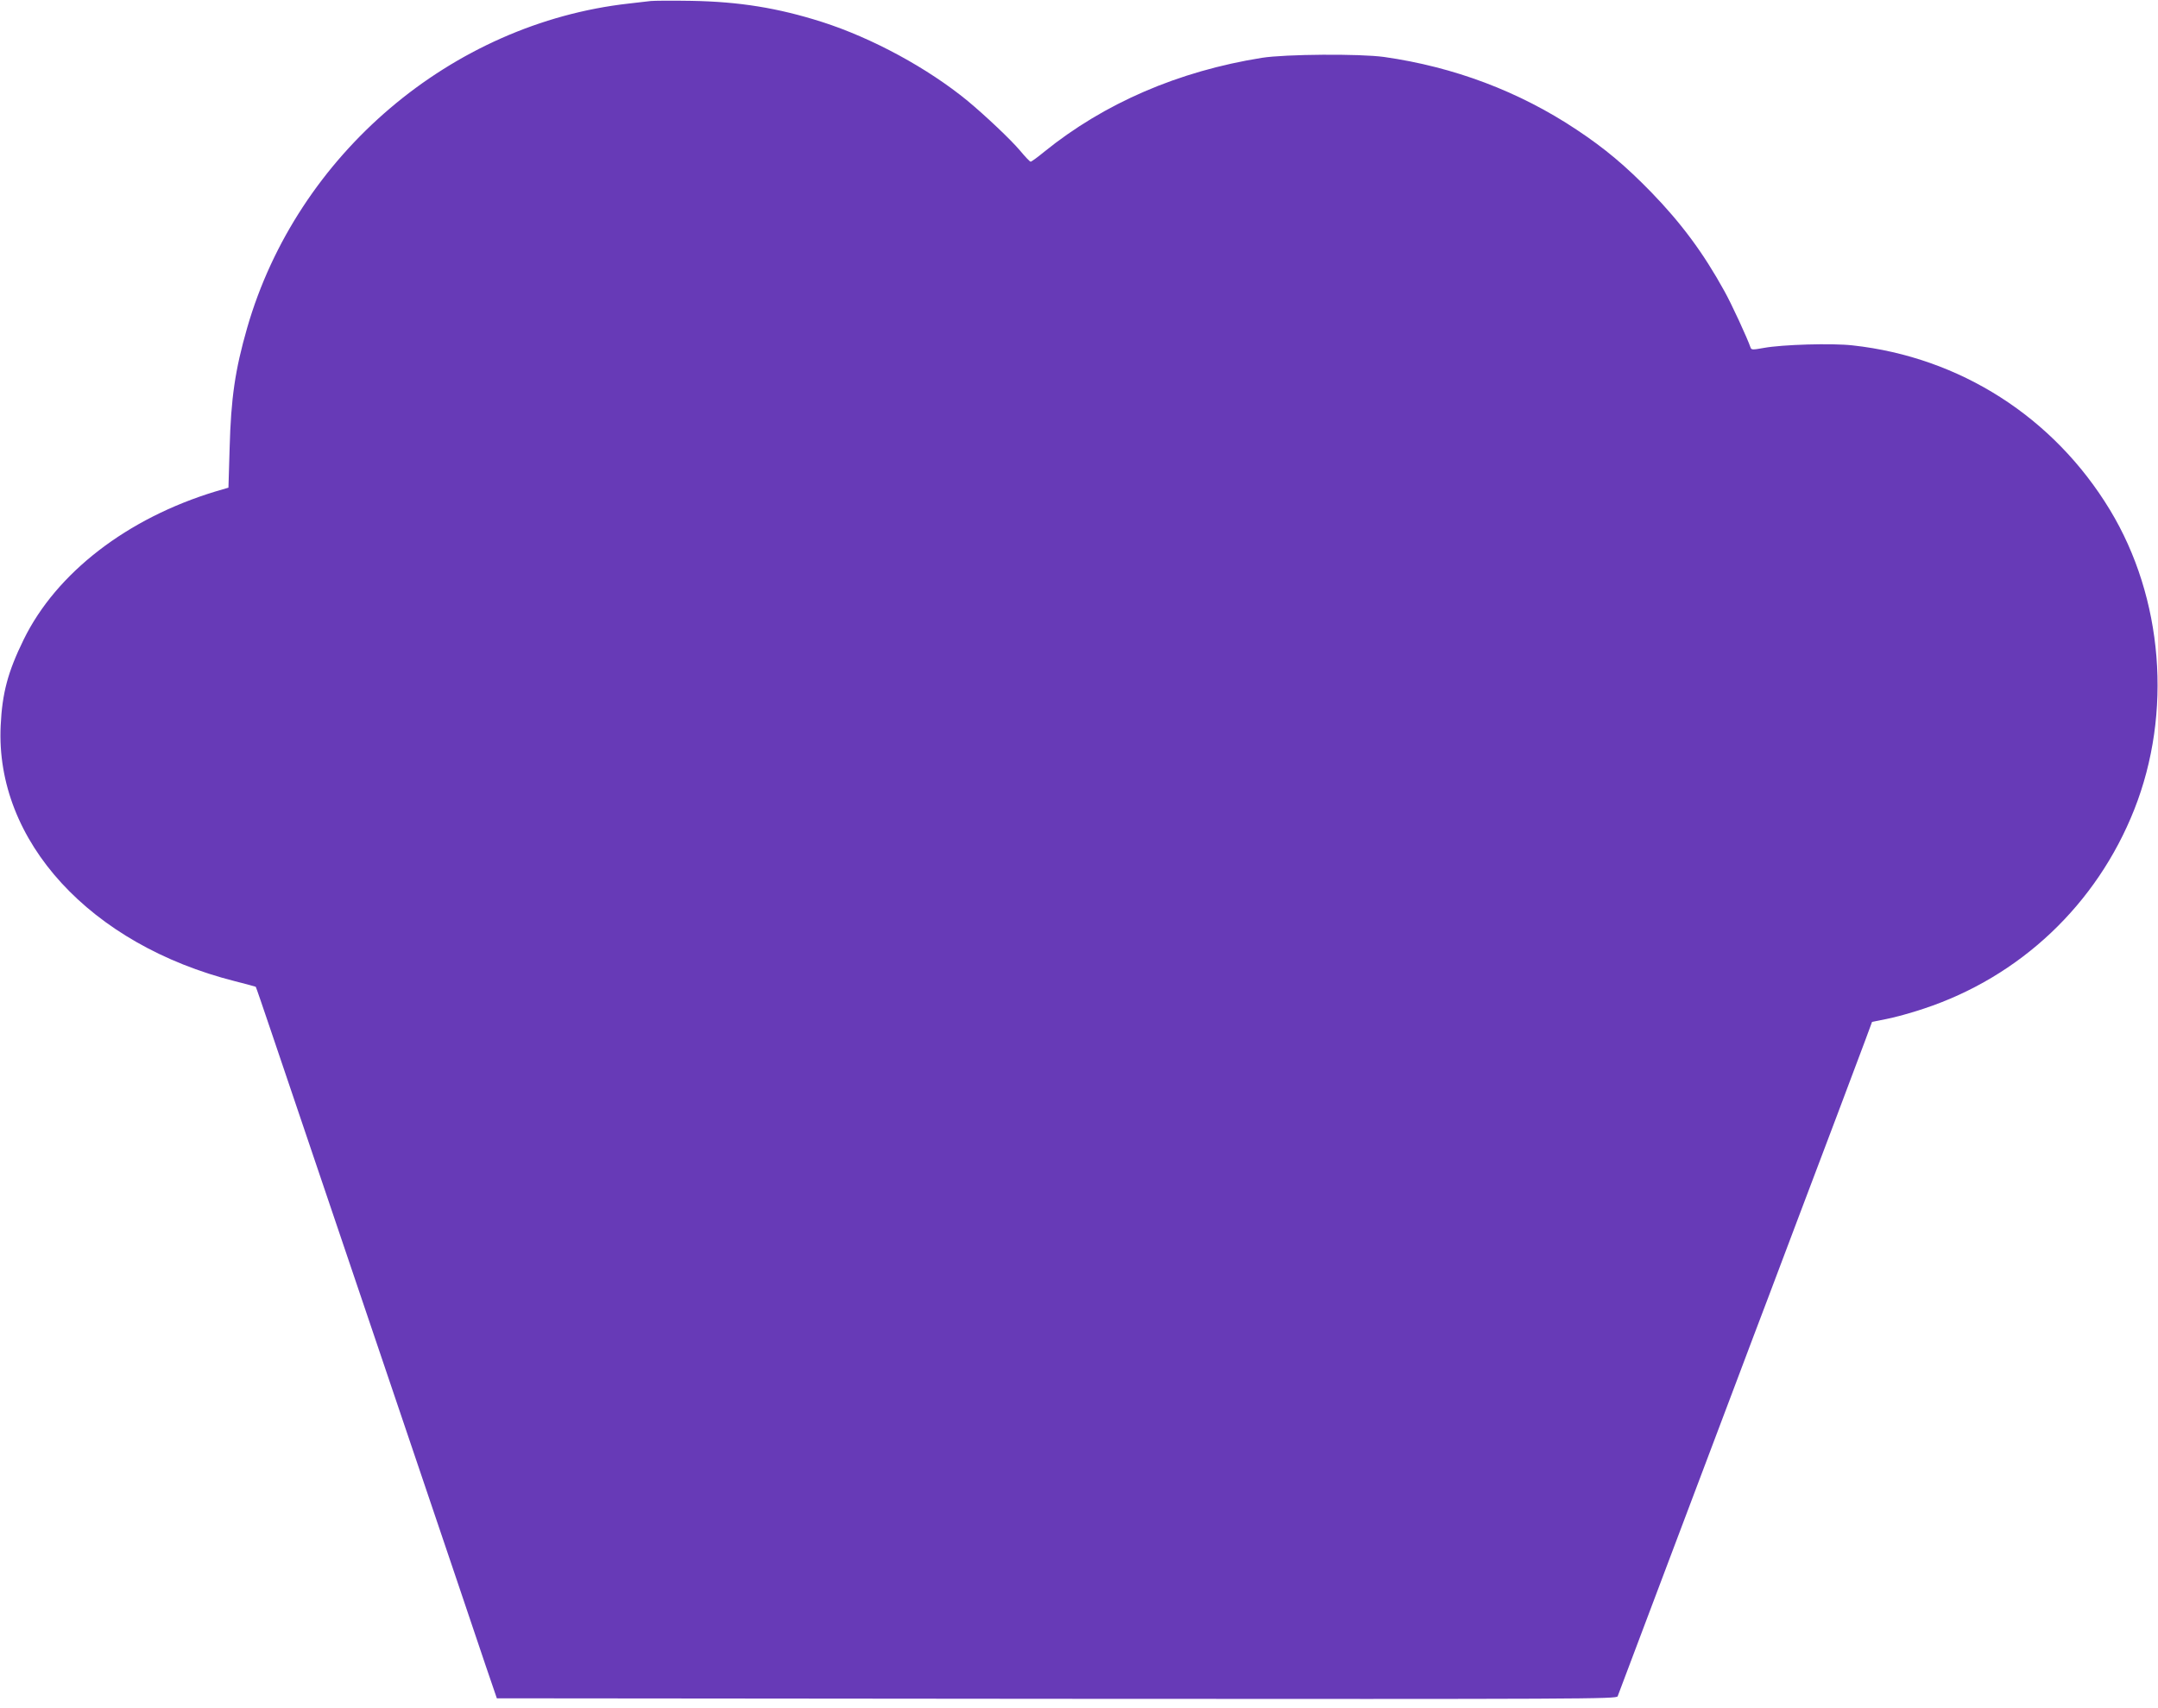 <?xml version="1.0" standalone="no"?>
<!DOCTYPE svg PUBLIC "-//W3C//DTD SVG 20010904//EN"
 "http://www.w3.org/TR/2001/REC-SVG-20010904/DTD/svg10.dtd">
<svg version="1.0" xmlns="http://www.w3.org/2000/svg"
 width="1280pt" height="1013pt" viewBox="0 0 1280 1013"
 preserveAspectRatio="xMidYMid meet">
<g transform="translate(0,1013) scale(0.1,-0.1)"
fill="#673ab7" stroke="none">
<path d="M3860 10124 c-19 -2 -78 -9 -130 -15 -1053 -118 -1968 -896 -2264
-1924 -72 -251 -96 -417 -104 -714 l-7 -234 -75 -22 c-525 -159 -946 -483
-1140 -880 -93 -190 -127 -316 -136 -510 -33 -684 531 -1299 1390 -1516 67
-17 122 -32 123 -33 2 -2 43 -122 92 -267 49 -145 189 -559 311 -919 122 -360
270 -799 330 -975 59 -176 163 -482 230 -680 67 -198 170 -504 230 -680 59
-176 137 -405 172 -510 l65 -190 3320 -3 c3156 -2 3321 -1 3328 15 7 20 149
394 304 806 219 579 305 808 402 1065 55 147 139 368 186 492 47 124 129 342
183 485 54 143 155 411 225 595 69 184 145 385 168 447 l41 111 86 17 c47 9
146 36 220 61 572 189 1026 618 1249 1181 227 573 172 1256 -144 1778 -333
550 -889 906 -1526 976 -123 14 -419 5 -527 -15 -67 -12 -74 -12 -79 3 -18 53
-113 260 -156 336 -124 225 -254 400 -432 584 -153 157 -275 260 -444 372
-341 227 -727 372 -1141 431 -144 20 -585 17 -725 -5 -495 -79 -935 -269
-1292 -558 -40 -33 -76 -59 -80 -58 -5 0 -33 30 -63 66 -54 64 -204 206 -310
294 -236 194 -565 373 -865 469 -261 83 -490 120 -775 125 -113 2 -221 1 -240
-1z"/>
</g>
</svg>
